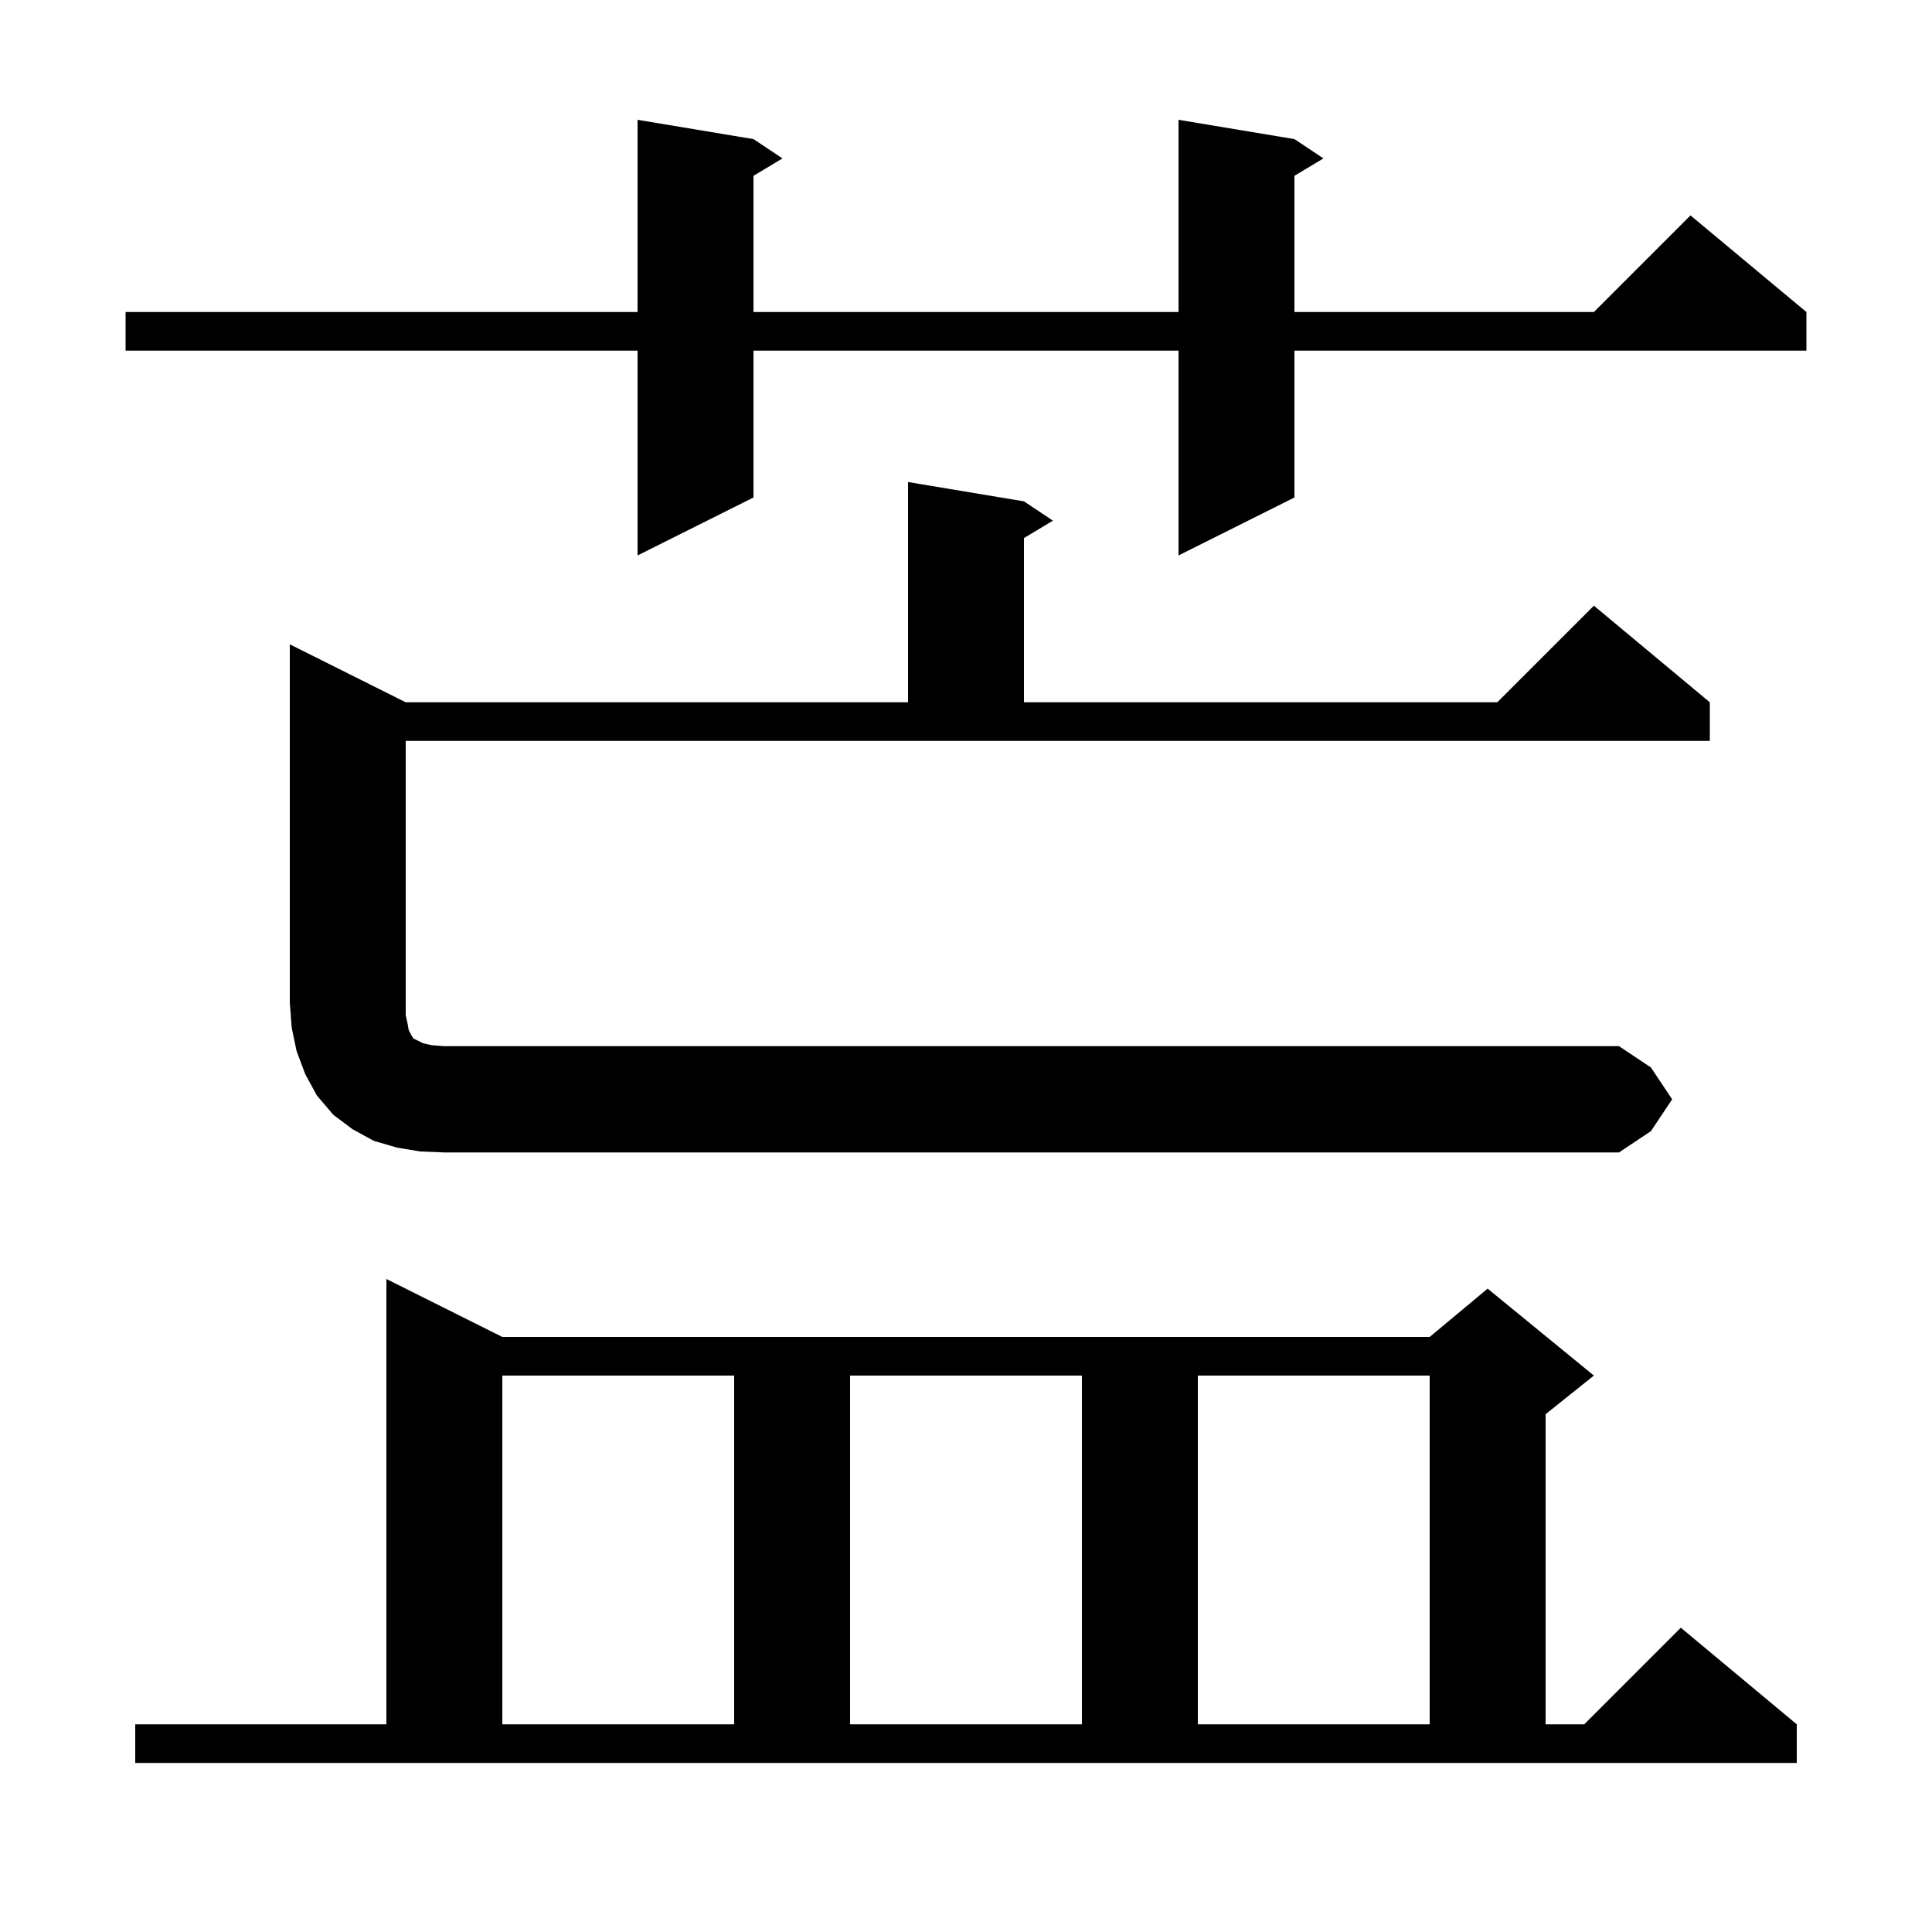 <svg xmlns="http://www.w3.org/2000/svg" xmlns:xlink="http://www.w3.org/1999/xlink" version="1.1" baseProfile="full" viewBox="0 0 200 200" width="200" height="200"><g fill="currentColor"><path d="M 14.0 178.5 L 40.0 178.5 L 40.0 132.4 L 52.0 138.4 L 148.0 138.4 L 154.0 133.4 L 165.0 142.4 L 160.0 146.4 L 160.0 178.5 L 164.0 178.5 L 174.0 168.5 L 186.0 178.5 L 186.0 182.5 L 14.0 182.5 Z M 52.0 142.4 L 52.0 178.5 L 76.0 178.5 L 76.0 142.4 Z M 88.0 142.4 L 88.0 178.5 L 112.0 178.5 L 112.0 142.4 Z M 124.0 142.4 L 124.0 178.5 L 148.0 178.5 L 148.0 142.4 Z M 43.5 119.2 L 41.1 118.8 L 38.7 118.1 L 36.5 116.9 L 34.5 115.4 L 32.8 113.4 L 31.6 111.2 L 30.7 108.8 L 30.2 106.4 L 30.0 103.8 L 30.0 66.7 L 42.0 72.7 L 94.0 72.7 L 94.0 49.9 L 106.0 51.9 L 109.0 53.9 L 106.0 55.7 L 106.0 72.7 L 155.0 72.7 L 165.0 62.7 L 177.0 72.7 L 177.0 76.7 L 42.0 76.7 L 42.0 105.1 L 42.2 106.0 L 42.3 106.6 L 42.6 107.2 L 42.8 107.5 L 43.8 108.0 L 44.7 108.2 L 46.0 108.3 L 167.6 108.3 L 170.9 110.5 L 173.1 113.8 L 170.9 117.1 L 167.6 119.3 L 46.0 119.3 Z M 134.0 14.4 L 137.0 16.4 L 134.0 18.2 L 134.0 32.3 L 165.0 32.3 L 175.0 22.3 L 187.0 32.3 L 187.0 36.3 L 134.0 36.3 L 134.0 51.5 L 122.0 57.5 L 122.0 36.3 L 78.0 36.3 L 78.0 51.5 L 66.0 57.5 L 66.0 36.3 L 13.0 36.3 L 13.0 32.3 L 66.0 32.3 L 66.0 12.4 L 78.0 14.4 L 81.0 16.4 L 78.0 18.2 L 78.0 32.3 L 122.0 32.3 L 122.0 12.4 Z "/></g></svg>